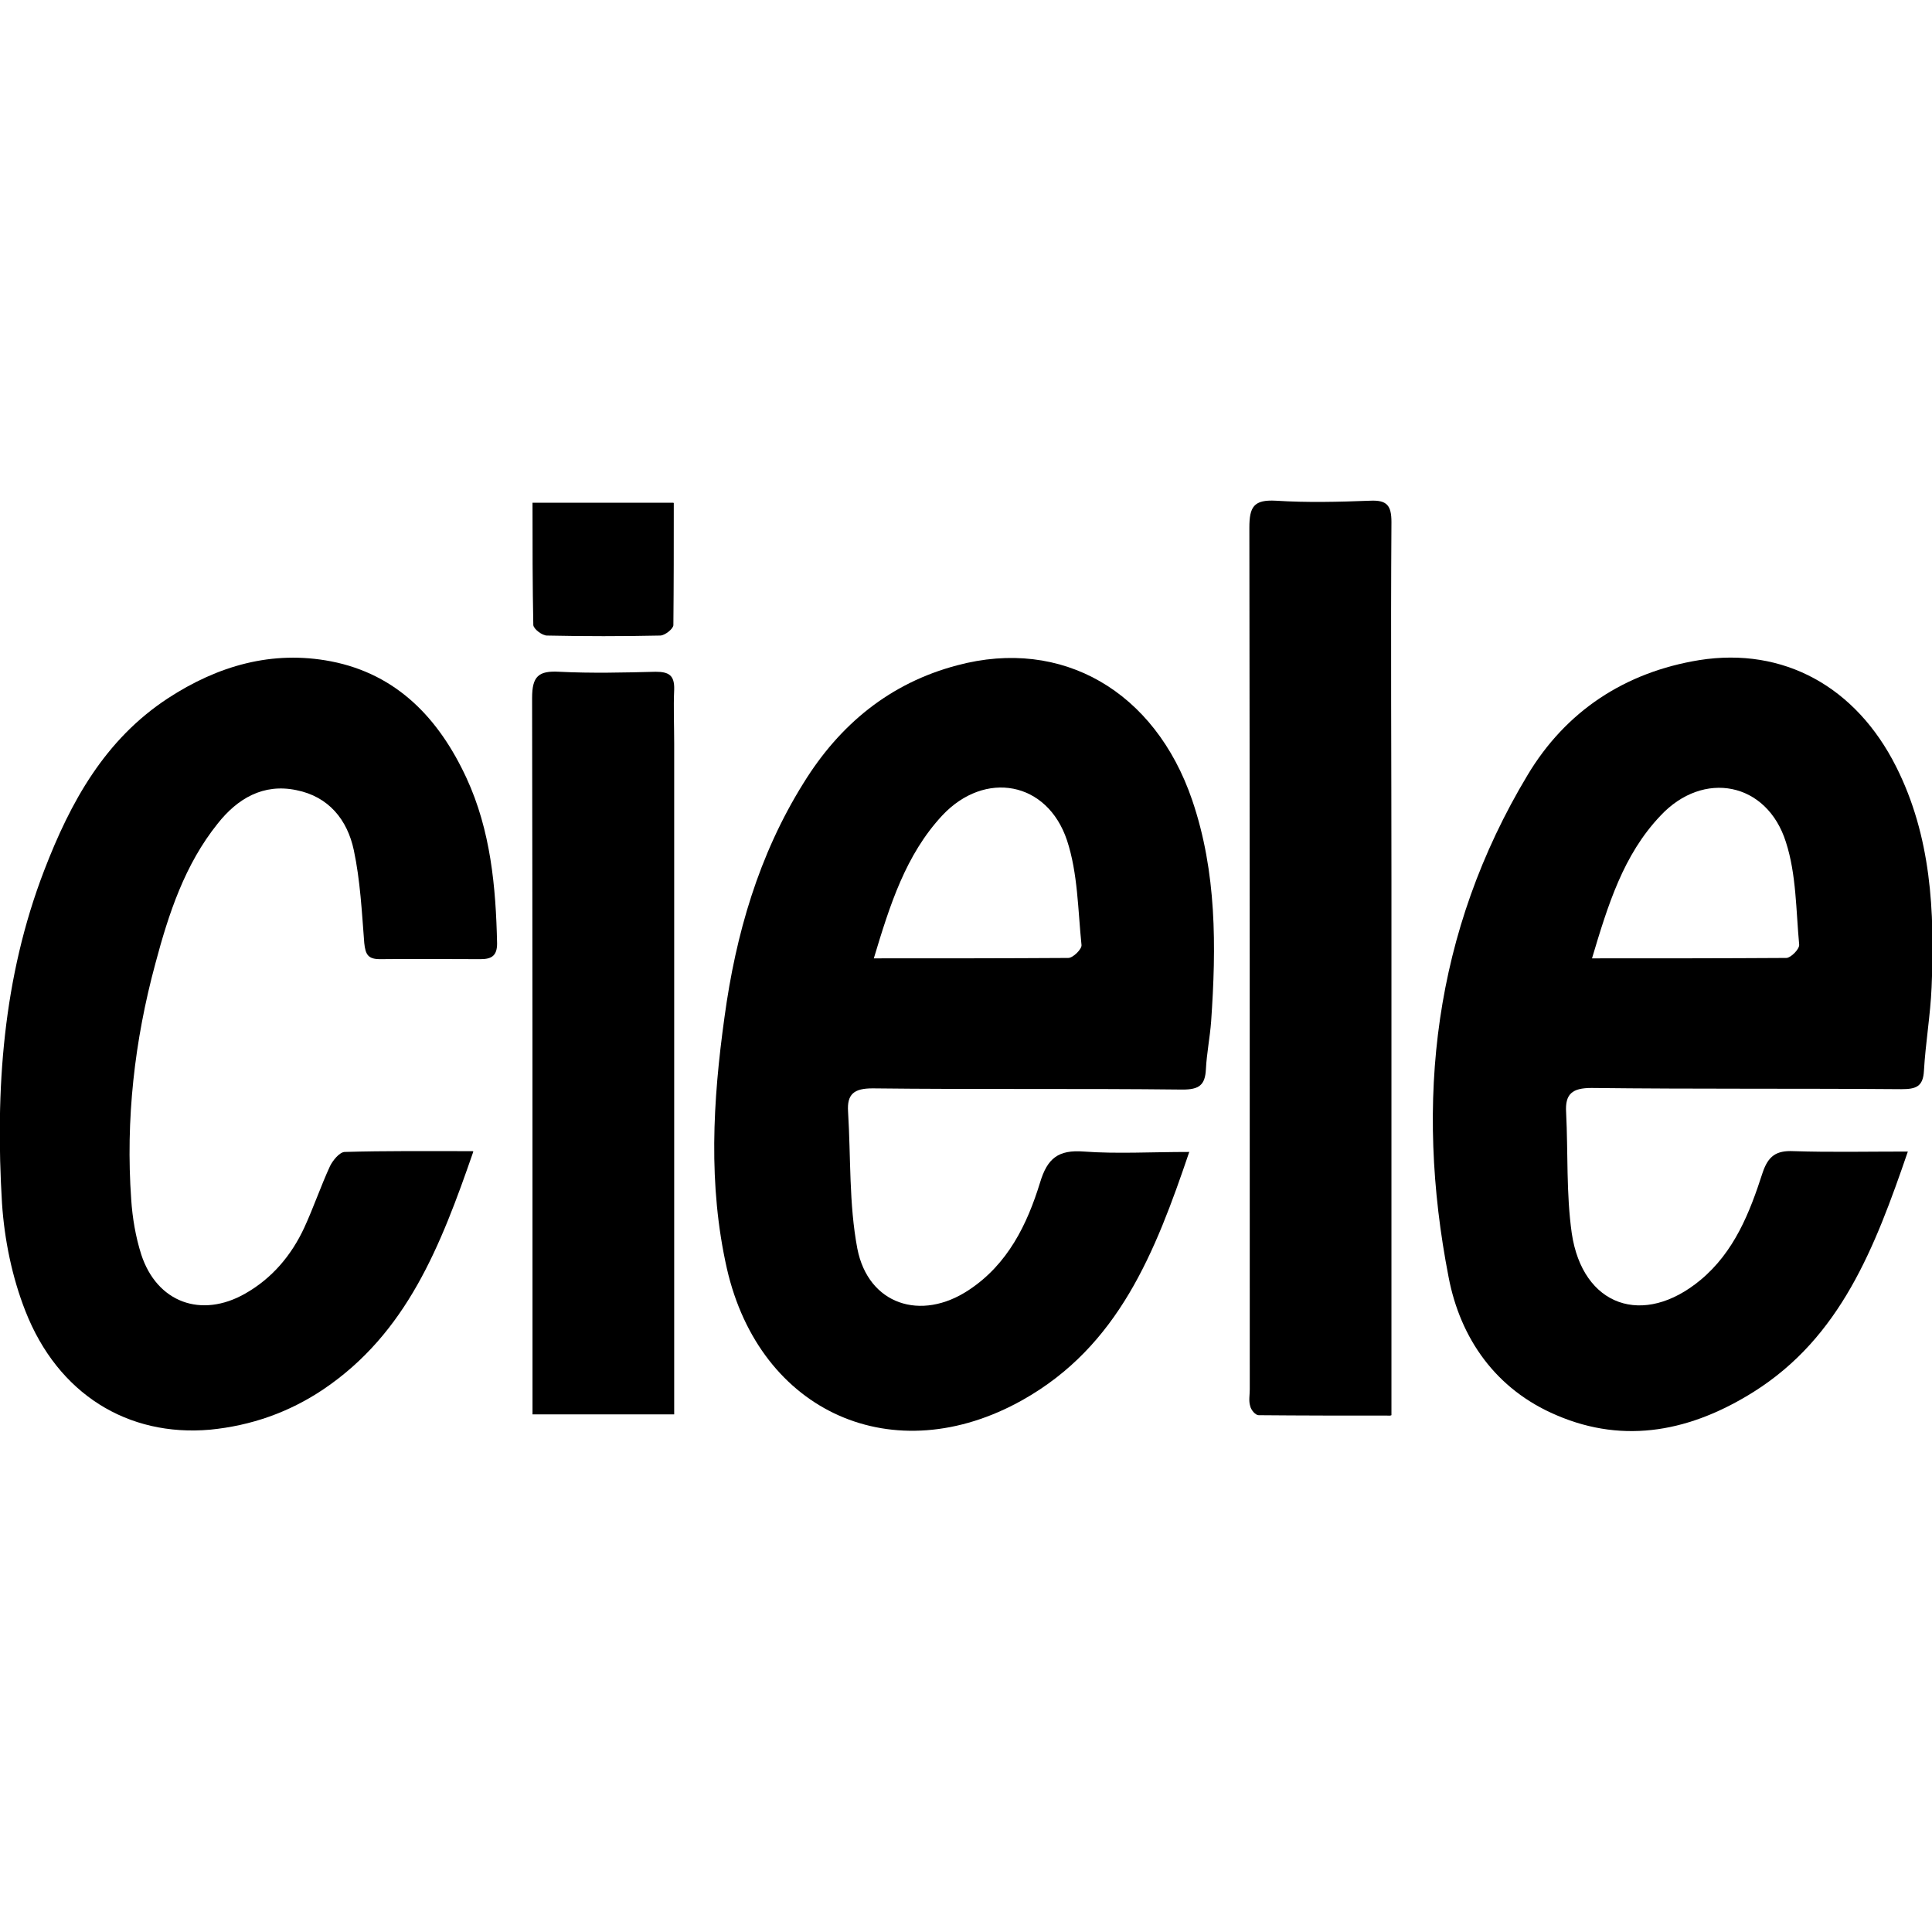 <?xml version="1.0" encoding="UTF-8"?><svg id="a" xmlns="http://www.w3.org/2000/svg" viewBox="0 0 48 48"><g id="b"><path d="M47.4,28.61c-.82,2.39-1.67,4.61-3.83,5.97-1.53.96-3.18,1.32-4.9.58-1.51-.64-2.39-1.91-2.68-3.43-.85-4.37-.37-8.59,1.96-12.47.95-1.59,2.42-2.56,4.27-2.86,2.09-.33,3.89.66,4.89,2.65.87,1.73.96,3.59.88,5.48-.03.69-.15,1.38-.19,2.07-.02.4-.2.46-.56.46-2.57-.02-5.13,0-7.7-.03-.48,0-.66.15-.63.61.05,1,0,2.01.14,3,.27,1.82,1.78,2.34,3.2,1.16.84-.7,1.22-1.67,1.54-2.66.14-.42.34-.56.77-.54.91.03,1.82.01,2.85.01ZM39.55,23.81c1.68,0,3.25,0,4.83-.01.11,0,.33-.22.32-.33-.08-.86-.07-1.75-.33-2.55-.47-1.49-2.05-1.8-3.12-.65-.92.97-1.3,2.21-1.7,3.55Z" style="stroke-width:0px;"/><path d="M29.55,28.61c-.85,2.51-1.76,4.83-4.14,6.17-3.2,1.8-6.53.32-7.35-3.26-.47-2.08-.35-4.17-.06-6.25.28-2.06.85-4.03,1.96-5.81.9-1.46,2.15-2.49,3.82-2.93,2.61-.7,4.92.65,5.84,3.35.61,1.79.6,3.64.47,5.5-.03.4-.11.79-.13,1.19-.02.39-.17.5-.58.5-2.57-.03-5.13,0-7.7-.03-.46,0-.64.14-.61.58.07,1.14.02,2.29.23,3.4.27,1.39,1.58,1.82,2.77,1.03.97-.64,1.45-1.63,1.77-2.67.18-.6.45-.82,1.09-.77.82.06,1.66.01,2.62.01ZM21.7,23.81c1.69,0,3.26,0,4.84-.01.12,0,.34-.22.33-.32-.09-.87-.09-1.78-.36-2.6-.49-1.47-2.04-1.75-3.1-.62-.91.98-1.3,2.22-1.7,3.55Z" style="stroke-width:0px;"/><path d="M11.76,28.61c-.81,2.34-1.65,4.51-3.73,5.91-.85.57-1.79.9-2.81,1-2.04.18-3.78-.88-4.59-2.95-.33-.84-.52-1.77-.58-2.67-.17-2.82.02-5.61,1.05-8.28.65-1.69,1.5-3.24,3.07-4.27,1.24-.81,2.59-1.2,4.05-.92,1.65.32,2.69,1.43,3.37,2.9.6,1.3.73,2.7.76,4.11,0,.3-.13.39-.41.39-.83,0-1.66-.01-2.5,0-.3,0-.36-.12-.39-.4-.06-.77-.1-1.56-.26-2.31-.16-.75-.62-1.33-1.43-1.49-.82-.17-1.46.21-1.95.83-.82,1.02-1.22,2.24-1.55,3.48-.52,1.92-.74,3.88-.6,5.86.03.46.11.93.25,1.37.39,1.19,1.49,1.59,2.58.97.67-.38,1.15-.95,1.47-1.64.23-.5.41-1.03.64-1.53.07-.14.23-.34.36-.35,1.02-.03,2.04-.02,3.18-.02Z" style="stroke-width:0px;"/><path d="M34.54,35.17c-1.13,0-2.2,0-3.27-.01-.08,0-.19-.13-.21-.23-.04-.13-.01-.27-.01-.41,0-7.14,0-14.27-.01-21.41,0-.52.11-.7.66-.67.78.05,1.56.03,2.34,0,.42-.02.53.12.53.53-.02,2.96,0,5.92,0,8.89,0,4.23,0,8.45,0,12.68v.62Z" style="stroke-width:0px;"/><path d="M16.74,35.14h-3.51v-.6c0-5.73,0-11.47-.01-17.2,0-.54.16-.68.68-.65.8.04,1.6.02,2.39,0,.33,0,.47.09.46.44-.02.45,0,.9,0,1.35,0,5.34,0,10.67,0,16.01,0,.2,0,.41,0,.65Z" style="stroke-width:0px;"/><path d="M16.74,12.5c0,1.03,0,2.03-.01,3.03,0,.09-.21.26-.33.26-.94.02-1.87.02-2.81,0-.12,0-.33-.16-.34-.26-.02-1-.02-2-.02-3.04h3.5Z" style="stroke-width:0px;"/></g></svg>